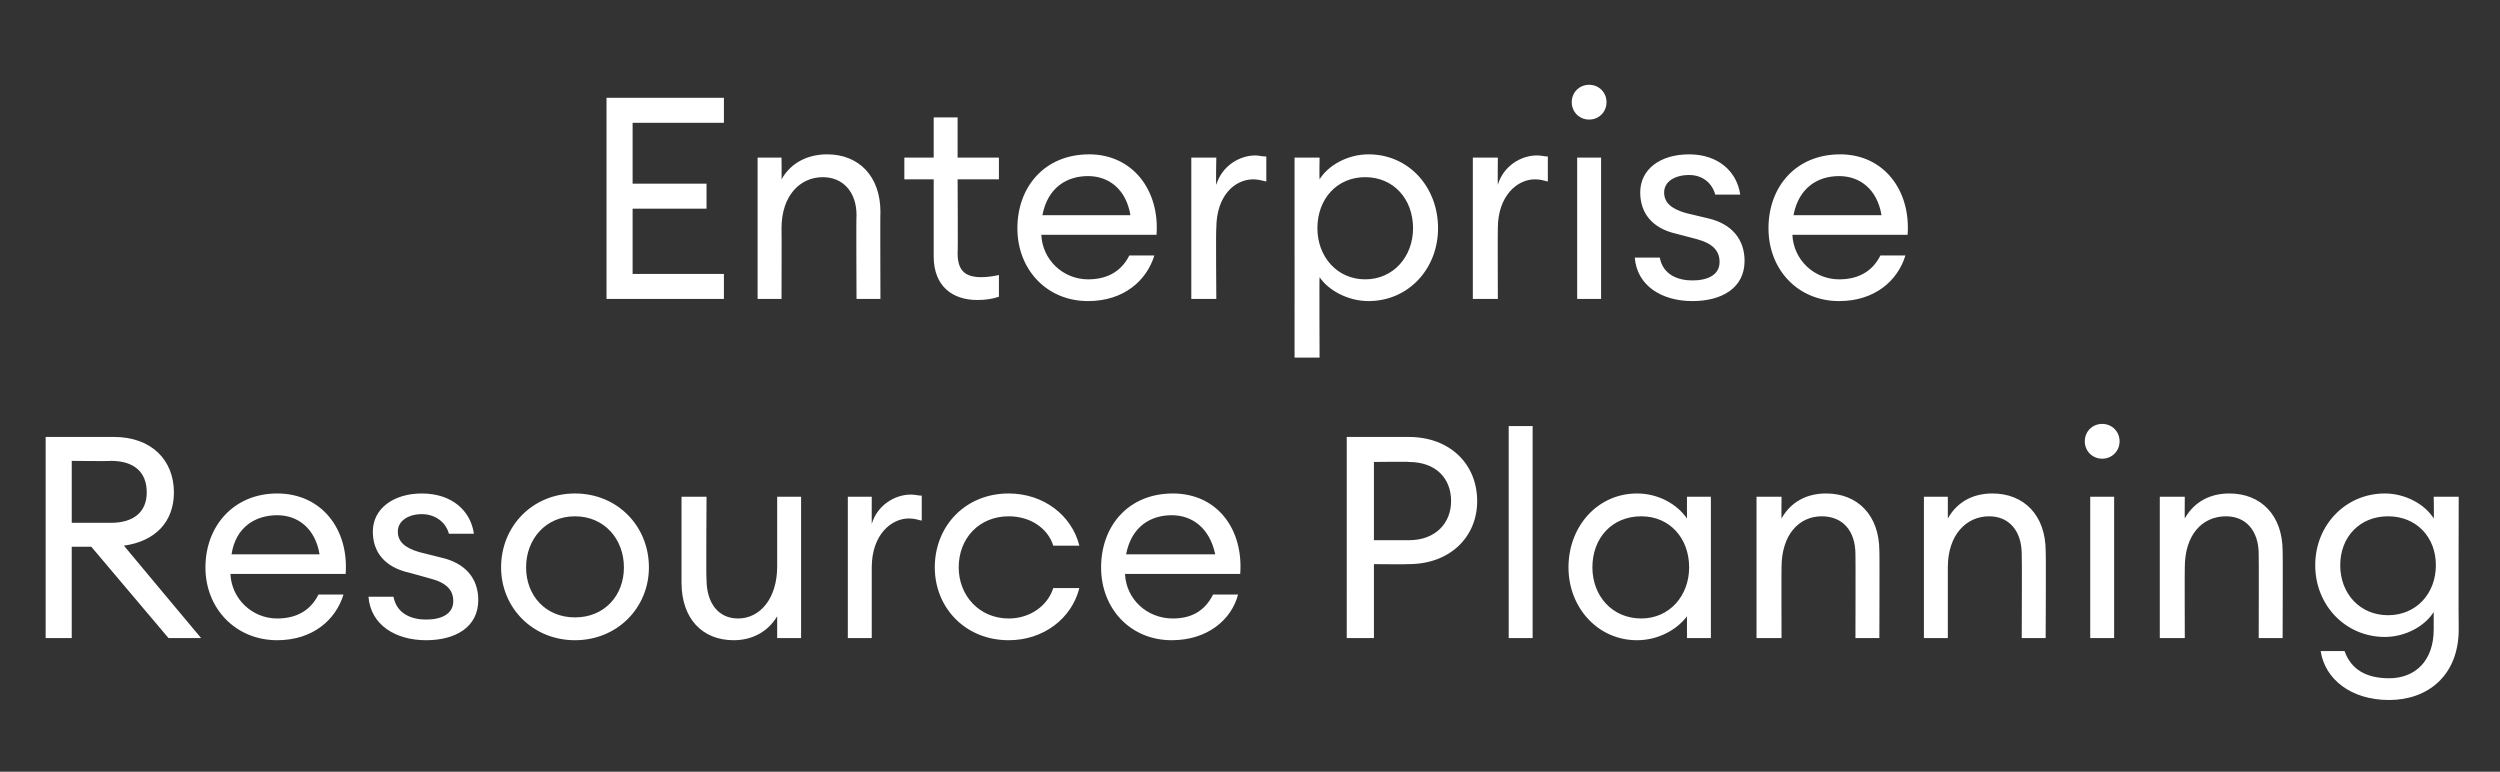 <?xml version="1.0" standalone="no"?><!DOCTYPE svg PUBLIC "-//W3C//DTD SVG 1.1//EN" "http://www.w3.org/Graphics/SVG/1.1/DTD/svg11.dtd"><svg xmlns="http://www.w3.org/2000/svg" version="1.1" width="230px" height="71px" viewBox="0 -9 230 71" style="top:-9px"><rect x="0" y="-9" width="230" height="71" fill="#333333" stroke="none"/><desc>Enterprise Resource Planning</desc><defs/><g id="Polygon128093"><path d="m4.2 31.2h6.3c3.4 0 5.5 2.1 5.5 5.1c0 2.7-1.7 4.5-4.6 4.9c.02.04 7.1 8.5 7.1 8.5h-3l-7.1-8.4H6.6v8.4H4.2V31.2zm6 7.9c2.1 0 3.3-1 3.3-2.8c0-1.9-1.2-2.9-3.3-2.9c-.03.04-3.6 0-3.6 0v5.7h3.6zm15.3 10.8c-3.8 0-6.6-2.9-6.6-6.7c0-3.8 2.6-6.8 6.6-6.8c4.1 0 6.6 3.3 6.3 7.4H21.2c.1 2.3 2 4.1 4.3 4.1c1.6 0 3-.6 3.8-2.2h2.3c-.7 2.3-2.8 4.2-6.1 4.2zM21.3 42h8.1c-.4-2.4-2-3.6-3.9-3.6c-1.9 0-3.8 1-4.2 3.6zm17.9 7.9c-2.8 0-5.1-1.4-5.3-4h2.3c.3 1.6 1.7 2.1 3 2.1c1.4 0 2.5-.5 2.5-1.7c0-1-.6-1.7-2.2-2.1l-1.8-.5c-2.3-.5-3.4-1.9-3.4-3.8c0-2.1 1.9-3.5 4.5-3.5c2.8 0 4.5 1.6 4.8 3.7h-2.3c-.3-1.1-1.3-1.8-2.5-1.8c-1.2 0-2.2.6-2.2 1.6c0 .9.6 1.5 2 1.9l2 .5c2.2.5 3.4 1.9 3.4 3.9c0 2.5-2.1 3.7-4.8 3.7zm13.7 0c-3.9 0-6.8-3-6.8-6.7c0-3.8 2.9-6.8 6.8-6.8c3.9 0 6.8 3 6.8 6.8c0 3.7-2.9 6.7-6.8 6.7zm0-2.1c2.7 0 4.5-2 4.5-4.6c0-2.6-1.8-4.7-4.5-4.7c-2.7 0-4.5 2.1-4.5 4.7c0 2.6 1.8 4.6 4.5 4.6zm9.8-11.1h2.3s-.05 7.6 0 7.6c0 2.2 1.1 3.6 2.9 3.6c2 0 3.6-1.8 3.6-4.8v-6.4h2.2v13h-2.2v-2c-.9 1.5-2.4 2.2-4 2.2c-2.9 0-4.8-2-4.8-5.3v-7.9zm15.3 0h2.2s-.01 2.48 0 2.5c.5-1.7 2.1-2.7 3.6-2.7c.4 0 .7.1 1 .1v2.3c-.4-.1-.7-.2-1.2-.2c-1.6 0-3.4 1.5-3.4 4.5v6.5H78v-13zm14.8 13.2c-4 0-6.8-3-6.8-6.7c0-3.8 2.8-6.8 6.8-6.8c3.2 0 5.8 2 6.5 4.8h-2.4c-.5-1.6-2.1-2.7-4.1-2.7c-2.7 0-4.6 2-4.6 4.7c0 2.6 1.9 4.7 4.6 4.7c2 0 3.6-1.2 4.1-2.8h2.4c-.7 2.8-3.3 4.8-6.5 4.8zm15 0c-3.8 0-6.5-2.9-6.5-6.7c0-3.8 2.5-6.8 6.6-6.8c4.1 0 6.5 3.3 6.2 7.4h-10.6c.1 2.3 2 4.1 4.4 4.1c1.6 0 2.9-.6 3.7-2.2h2.3c-.6 2.3-2.8 4.2-6.1 4.2zm-4.2-7.9h8.2c-.5-2.4-2.1-3.6-4-3.6c-1.9 0-3.7 1-4.2 3.6zm32.3-4.9c0 3.3-2.5 5.8-6.3 5.8c-.01.03-3.2 0-3.2 0v6.8h-2.5V31.2h5.7c3.8 0 6.3 2.5 6.3 5.9zm-2.4 0c0-2.1-1.4-3.6-3.9-3.6c-.01-.04-3.2 0-3.2 0v7.2h3.2c2.5 0 3.9-1.6 3.9-3.6zm5.3-6.9h2.2v19.5h-2.2V30.2zm11.8 6.2c2 0 3.7 1 4.6 2.3v-2h2.2v13h-2.2v-2c-.9 1.2-2.6 2.2-4.6 2.2c-3.6 0-6.3-3-6.3-6.7c0-3.8 2.7-6.8 6.3-6.8zm.4 2.1c-2.7 0-4.5 2-4.5 4.7c0 2.6 1.8 4.7 4.5 4.7c2.6 0 4.4-2.1 4.4-4.7c0-2.7-1.8-4.7-4.4-4.7zm10.6-1.8h2.3s-.02 1.96 0 2c.9-1.6 2.4-2.3 4.1-2.3c2.9 0 4.9 2 4.9 5.3c.03-.05 0 8 0 8h-2.2s.02-7.71 0-7.7c0-2.2-1.2-3.5-3.1-3.5c-2.1 0-3.7 1.7-3.7 4.7c-.02.01 0 6.5 0 6.5h-2.3v-13zm15.4 0h2.2v2c.9-1.6 2.4-2.3 4.1-2.3c2.9 0 4.9 2 4.9 5.3c.04-.05 0 8 0 8H186s.03-7.71 0-7.7c0-2.2-1.2-3.5-3-3.5c-2.1 0-3.8 1.7-3.8 4.7v6.5H177v-13zm16.4-3.5c-.9 0-1.6-.7-1.6-1.6c0-.9.7-1.6 1.6-1.6c.9 0 1.6.7 1.6 1.6c0 .9-.7 1.6-1.6 1.6zm-1.1 3.5h2.2v13h-2.2v-13zm6.4 0h2.3s-.02 1.96 0 2c.9-1.6 2.4-2.3 4.1-2.3c2.9 0 4.9 2 4.9 5.3c.03-.05 0 8 0 8h-2.2s.02-7.71 0-7.7c0-2.2-1.2-3.5-3-3.5c-2.2 0-3.8 1.7-3.8 4.7c-.02.01 0 6.5 0 6.5h-2.3v-13zm17 14.2c.6 1.7 2 2.5 4.1 2.5c2.4 0 4.1-1.6 4.1-4.5v-1.6c-.8 1.3-2.6 2.3-4.5 2.3c-3.6 0-6.4-2.9-6.4-6.6c0-3.7 2.8-6.6 6.4-6.6c1.9 0 3.7 1 4.5 2.3c.04-.04 0-2 0-2h2.3s-.03 12.15 0 12.2c0 4.3-2.9 6.5-6.4 6.5c-3.5 0-5.9-1.9-6.3-4.5h2.2zm4-12.4c-2.6 0-4.4 1.9-4.4 4.5c0 2.6 1.8 4.6 4.4 4.6c2.6 0 4.4-2 4.4-4.6c0-2.6-1.8-4.5-4.4-4.5z" stroke="none" fill="#fff"/></g><g id="Polygon128092"><path d="m55.8 0h10.8v2.3h-8.4v5.6h6.8v2.3h-6.8v6h8.4v2.3H55.8V0zm13.9 5.5h2.2s.02 1.96 0 2c.9-1.6 2.5-2.3 4.2-2.3c2.9 0 4.9 2 4.9 5.3c-.03-.05 0 8 0 8h-2.2s-.04-7.71 0-7.7c0-2.2-1.3-3.5-3.1-3.5c-2.1 0-3.8 1.7-3.8 4.7c.02.01 0 6.5 0 6.5h-2.2v-13zm20.2 13.1c-2.3 0-4-1.3-4-4V7.5h-2.7v-2h2.7V1.8h2.2v3.7h3.8v2h-3.8s.04 6.83 0 6.8c0 1.7.8 2.2 2.2 2.2c.5 0 1.2-.1 1.6-.2v2c-.6.2-1.2.3-2 .3zm10.2.1c-3.8 0-6.5-2.9-6.5-6.7c0-3.8 2.5-6.8 6.6-6.8c4 0 6.5 3.3 6.2 7.4H95.8c.1 2.3 2 4.1 4.3 4.1c1.6 0 3-.6 3.8-2.2h2.3c-.7 2.3-2.8 4.2-6.1 4.2zm-4.2-7.9h8.1c-.4-2.4-2-3.6-3.9-3.6c-1.9 0-3.7 1-4.2 3.6zm13.7-5.3h2.3s-.05 2.48 0 2.5c.5-1.7 2.1-2.7 3.6-2.7c.3 0 .6.1 1 .1v2.3c-.4-.1-.8-.2-1.2-.2c-1.7 0-3.4 1.5-3.4 4.5c-.05.01 0 6.5 0 6.5h-2.3v-13zm9.5 0h2.3s-.03 1.96 0 2c.8-1.3 2.6-2.3 4.5-2.3c3.7 0 6.4 3 6.4 6.8c0 3.7-2.7 6.7-6.4 6.7c-1.9 0-3.7-1-4.5-2.2c-.03-.04 0 7.4 0 7.4h-2.3V5.5zm6.5 1.8c-2.6 0-4.4 2-4.4 4.7c0 2.6 1.8 4.7 4.4 4.7c2.6 0 4.4-2.1 4.4-4.7c0-2.7-1.8-4.7-4.4-4.7zm9.9-1.8h2.3s-.02 2.48 0 2.5c.5-1.7 2.1-2.7 3.6-2.7c.4 0 .7.1 1 .1v2.3c-.4-.1-.7-.2-1.2-.2c-1.6 0-3.4 1.5-3.4 4.5c-.02.01 0 6.5 0 6.5h-2.3v-13zM146.2 2c-.9 0-1.6-.7-1.6-1.6c0-.9.7-1.6 1.6-1.6c.9 0 1.6.7 1.6 1.6c0 .9-.7 1.6-1.6 1.6zm-1.1 3.5h2.2v13h-2.2v-13zm10.6 13.2c-2.8 0-5.1-1.4-5.3-4h2.3c.3 1.6 1.7 2.1 3 2.1c1.4 0 2.5-.5 2.5-1.7c0-1-.6-1.7-2.1-2.1l-1.9-.5c-2.2-.5-3.3-1.9-3.3-3.8c0-2.1 1.8-3.5 4.5-3.5c2.7 0 4.4 1.6 4.7 3.7h-2.3c-.3-1.1-1.2-1.8-2.4-1.8c-1.3 0-2.3.6-2.3 1.6c0 .9.6 1.5 2 1.9l2.1.5c2.1.5 3.3 1.9 3.3 3.9c0 2.5-2.1 3.7-4.8 3.7zm13.5 0c-3.8 0-6.5-2.9-6.5-6.7c0-3.8 2.5-6.8 6.6-6.8c4 0 6.5 3.3 6.2 7.4h-10.6c.1 2.3 2 4.1 4.3 4.1c1.6 0 3-.6 3.8-2.2h2.3c-.7 2.3-2.8 4.2-6.1 4.2zm-4.2-7.9h8.1c-.4-2.4-2-3.6-3.9-3.6c-1.9 0-3.7 1-4.2 3.6z" stroke="none" fill="#fff"/></g></svg>